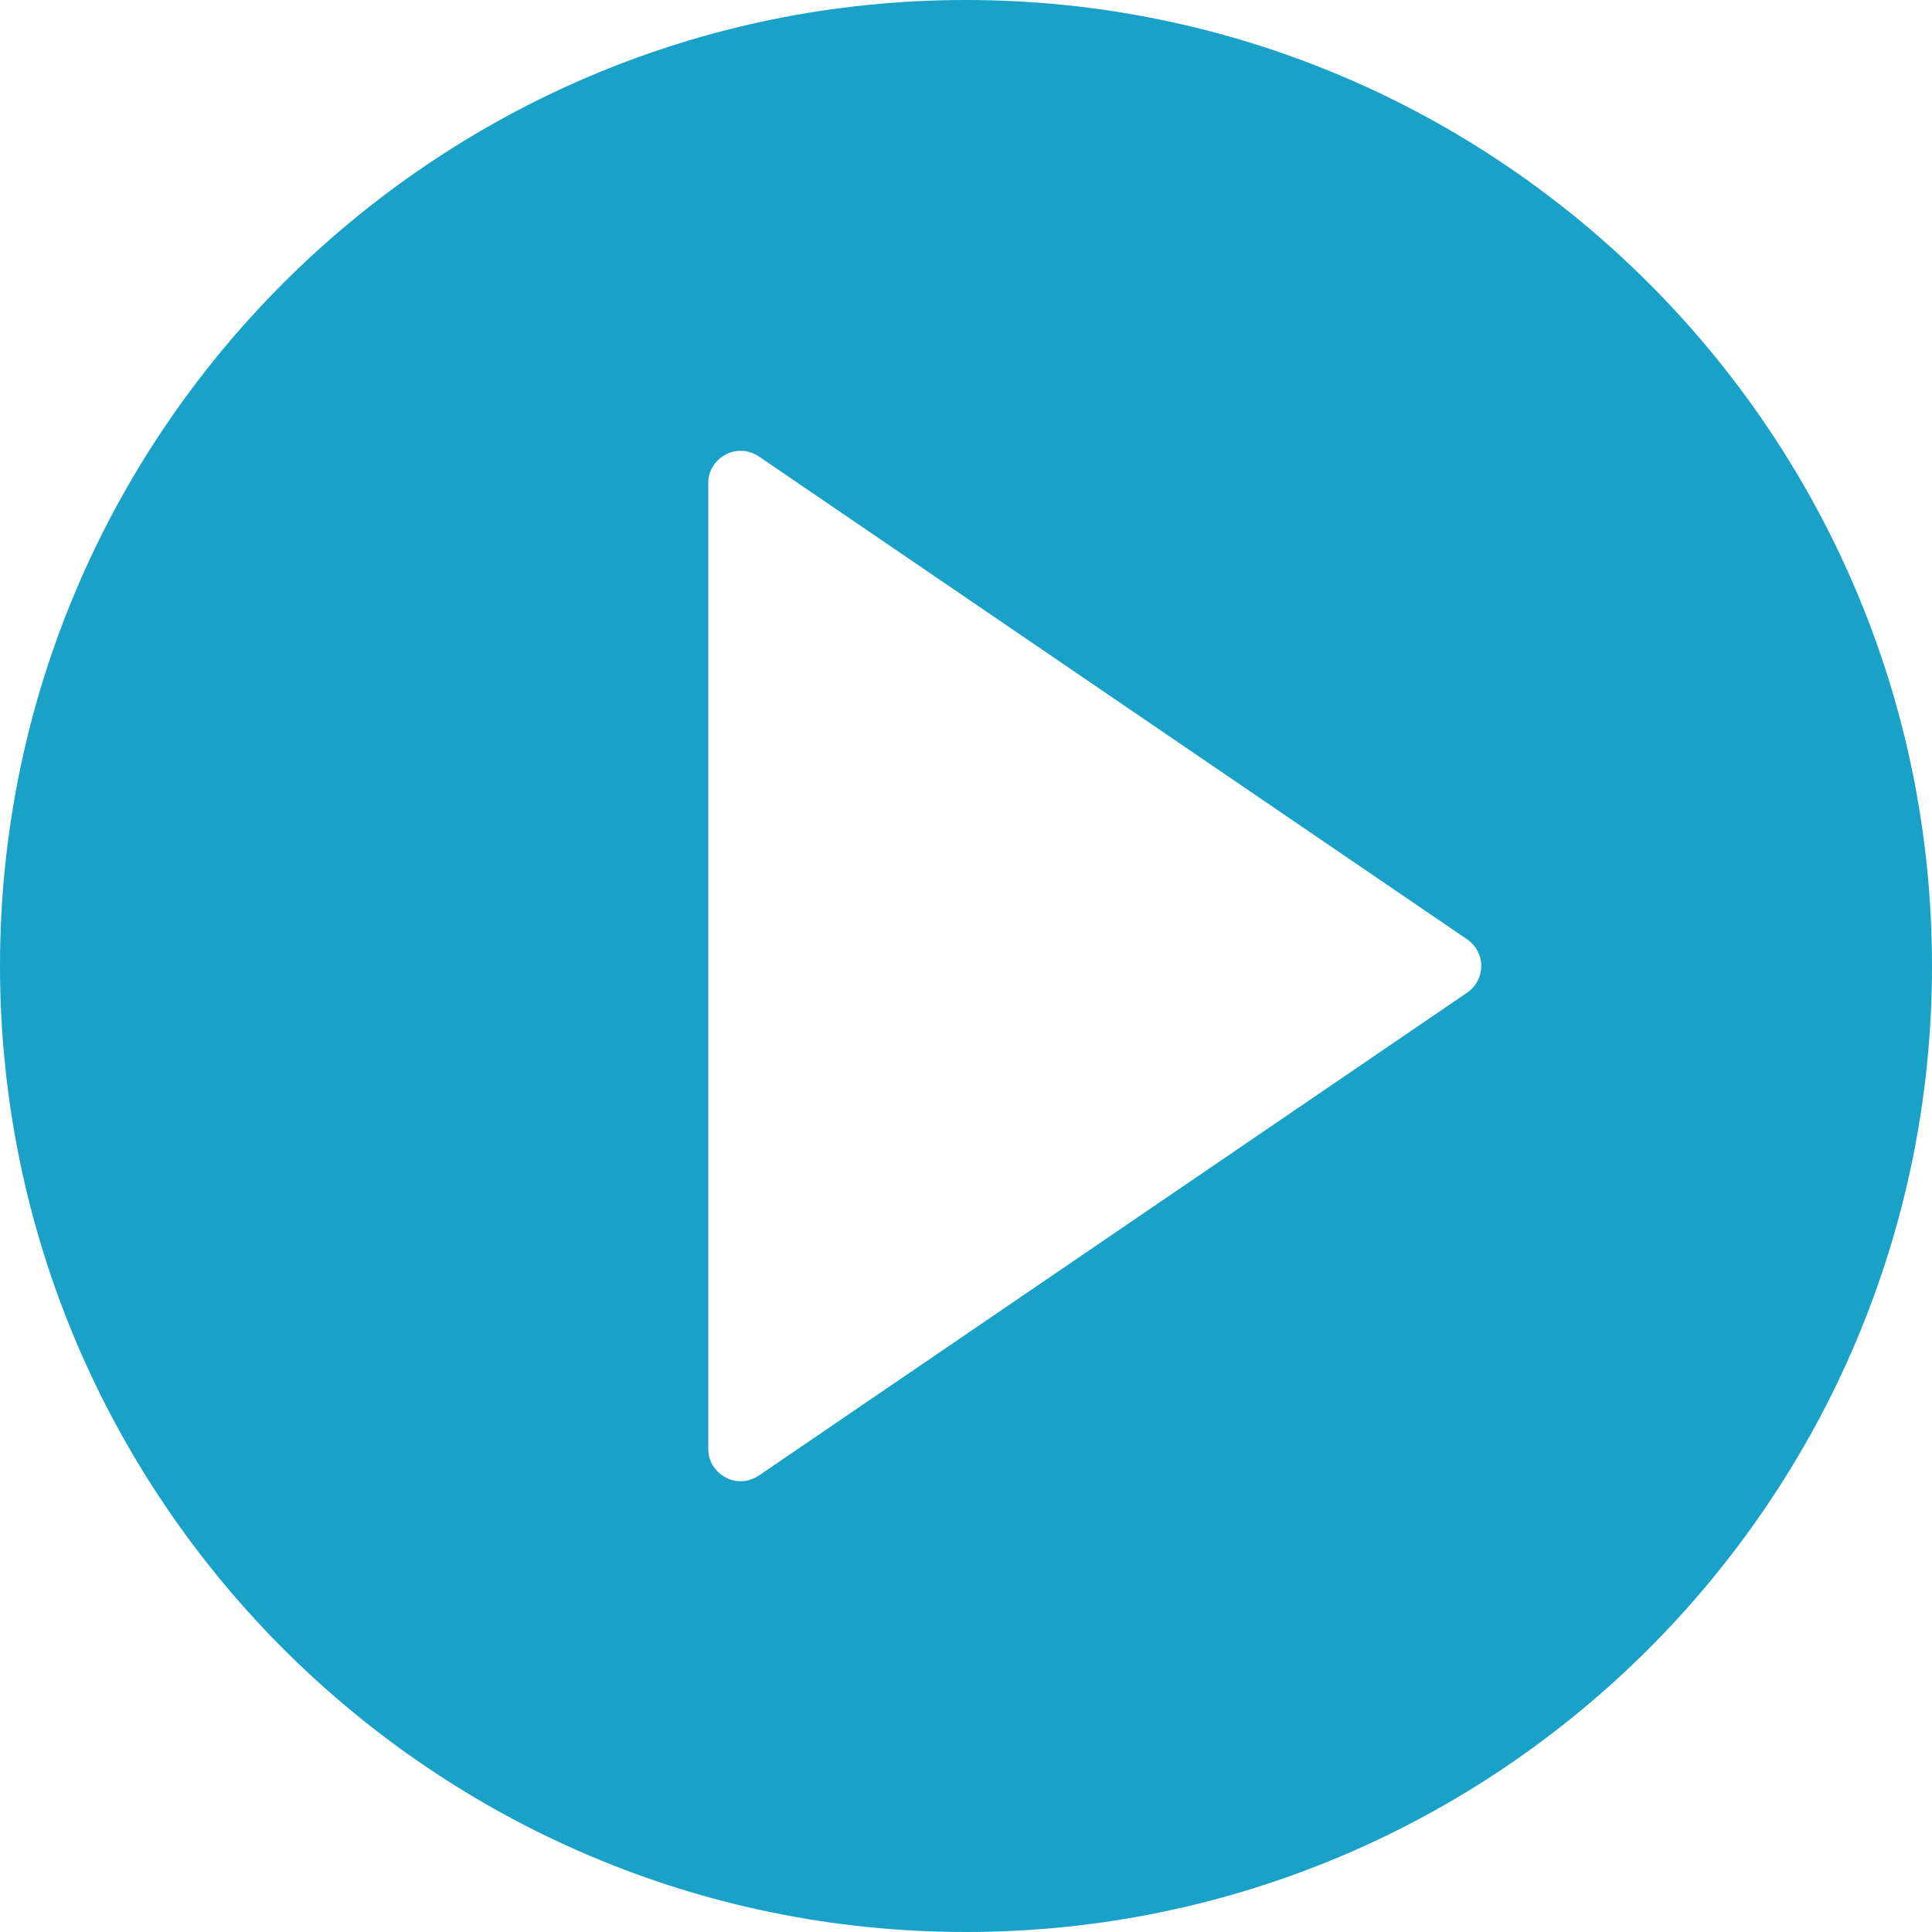 <?xml version="1.0" encoding="UTF-8"?> <!-- Creator: CorelDRAW X8 --> <svg xmlns="http://www.w3.org/2000/svg" xmlns:xlink="http://www.w3.org/1999/xlink" xml:space="preserve" width="210mm" height="210mm" style="shape-rendering:geometricPrecision; text-rendering:geometricPrecision; image-rendering:optimizeQuality; fill-rule:evenodd; clip-rule:evenodd" viewBox="0 0 4089 4089"> <defs> <style type="text/css"> <![CDATA[ .fil0 {fill:#19A1C7} ]]> </style> </defs> <g id="Слой_x0020_1">  <g id="_1910843590160"> <path class="fil0" d="M2044 0c-1127,0 -2044,917 -2044,2044 0,1128 917,2045 2044,2045 1128,0 2045,-917 2045,-2045 0,-1127 -917,-2044 -2045,-2044zm1061 2101l-1499 1022c-12,8 -25,12 -39,12 -11,0 -22,-3 -31,-8 -23,-12 -37,-35 -37,-60l0 -2045c0,-25 14,-48 37,-60 22,-12 49,-10 70,4l1499 1022c19,13 30,34 30,56 0,23 -11,44 -30,57z"></path> <g> </g> <g> </g> <g> </g> <g> </g> <g> </g> <g> </g> <g> </g> <g> </g> <g> </g> <g> </g> <g> </g> <g> </g> <g> </g> <g> </g> <g> </g> </g> </g> </svg> 